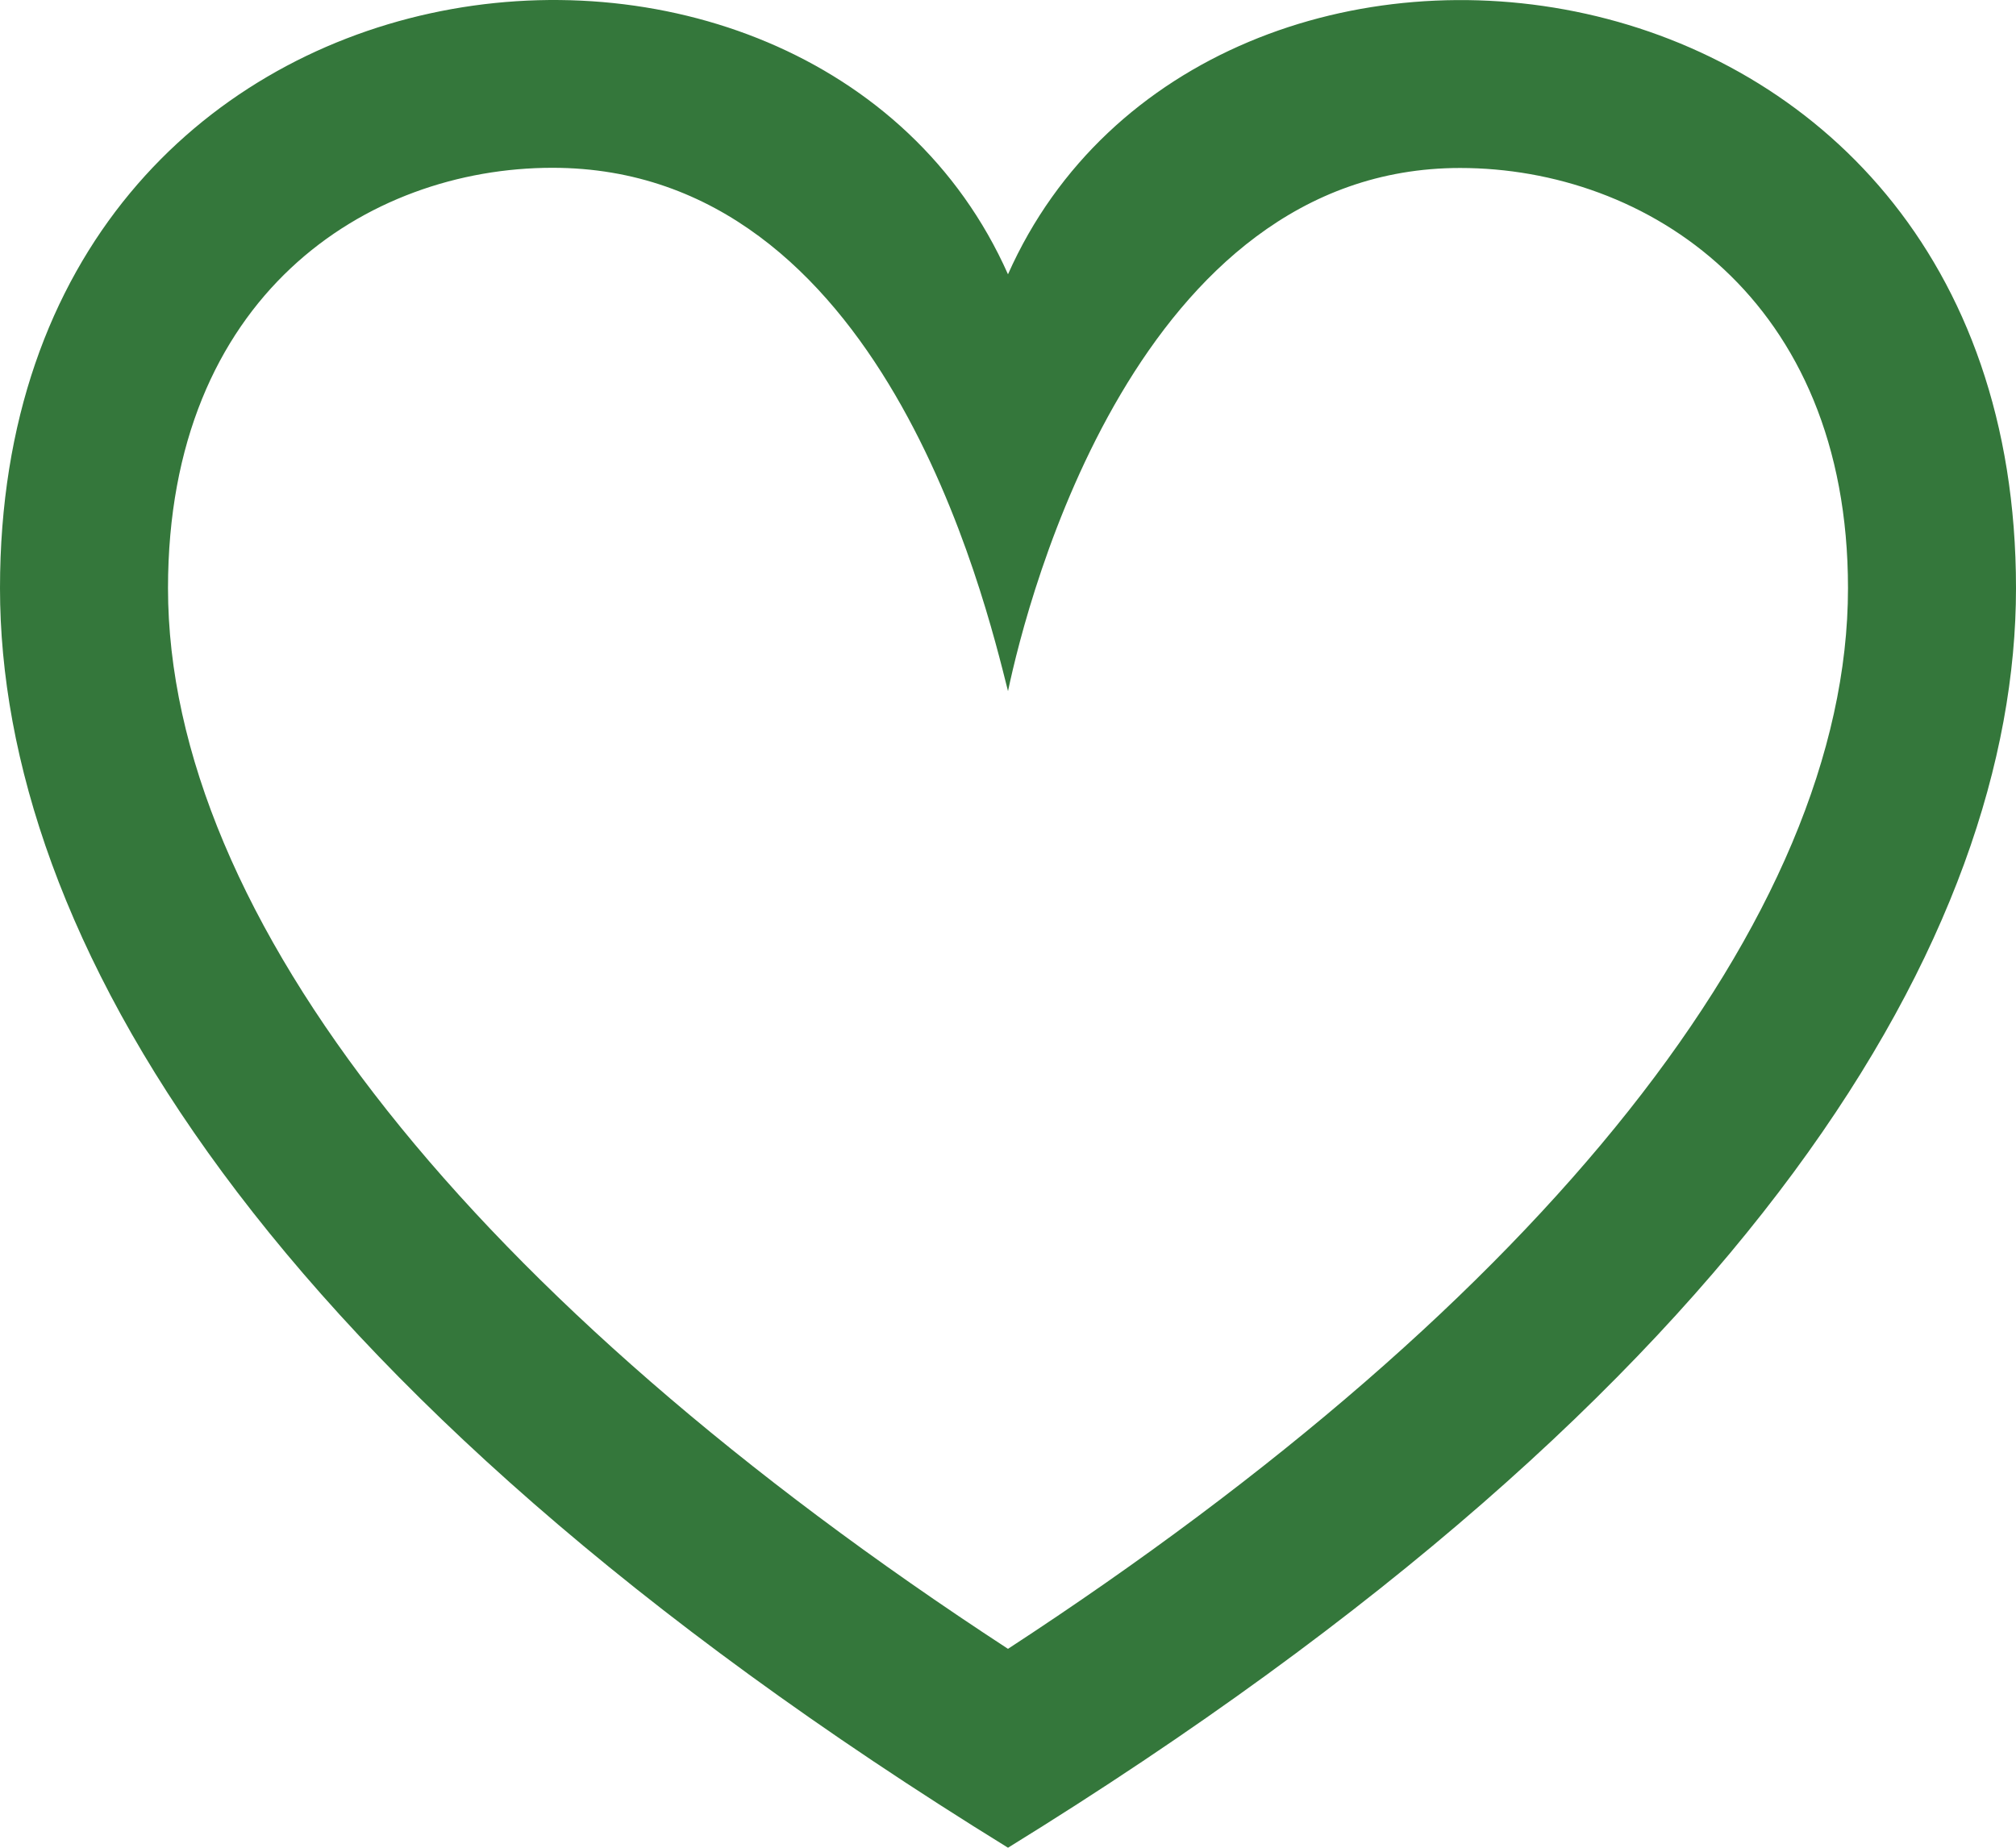 <svg xmlns="http://www.w3.org/2000/svg" viewBox="4909 873 87.273 80">
  <defs>
    <style>
      .cls-1 {
        fill: #34773b;
      }
    </style>
  </defs>
  <path id="icon-what1" class="cls-1" d="M43.637,30.924c.851-4.073,5.625-22.651,19.571-22.651C71.28,8.273,80,13.913,80,26.465c0,14.207-13.189,30.8-36.364,45.924C20.462,57.265,7.273,40.673,7.273,26.465c0-12.669,8.615-18.2,16.644-18.2C38.182,8.265,42.626,26.905,43.637,30.924ZM0,26.465C0,41.258,11.127,60.942,43.637,81,76.146,60.942,87.273,41.258,87.273,26.465c0-28.953-35.084-32.829-43.637-13.589C35.135-6.258,0-2.651,0,26.465Z" transform="translate(4909 872)"/>
</svg>
